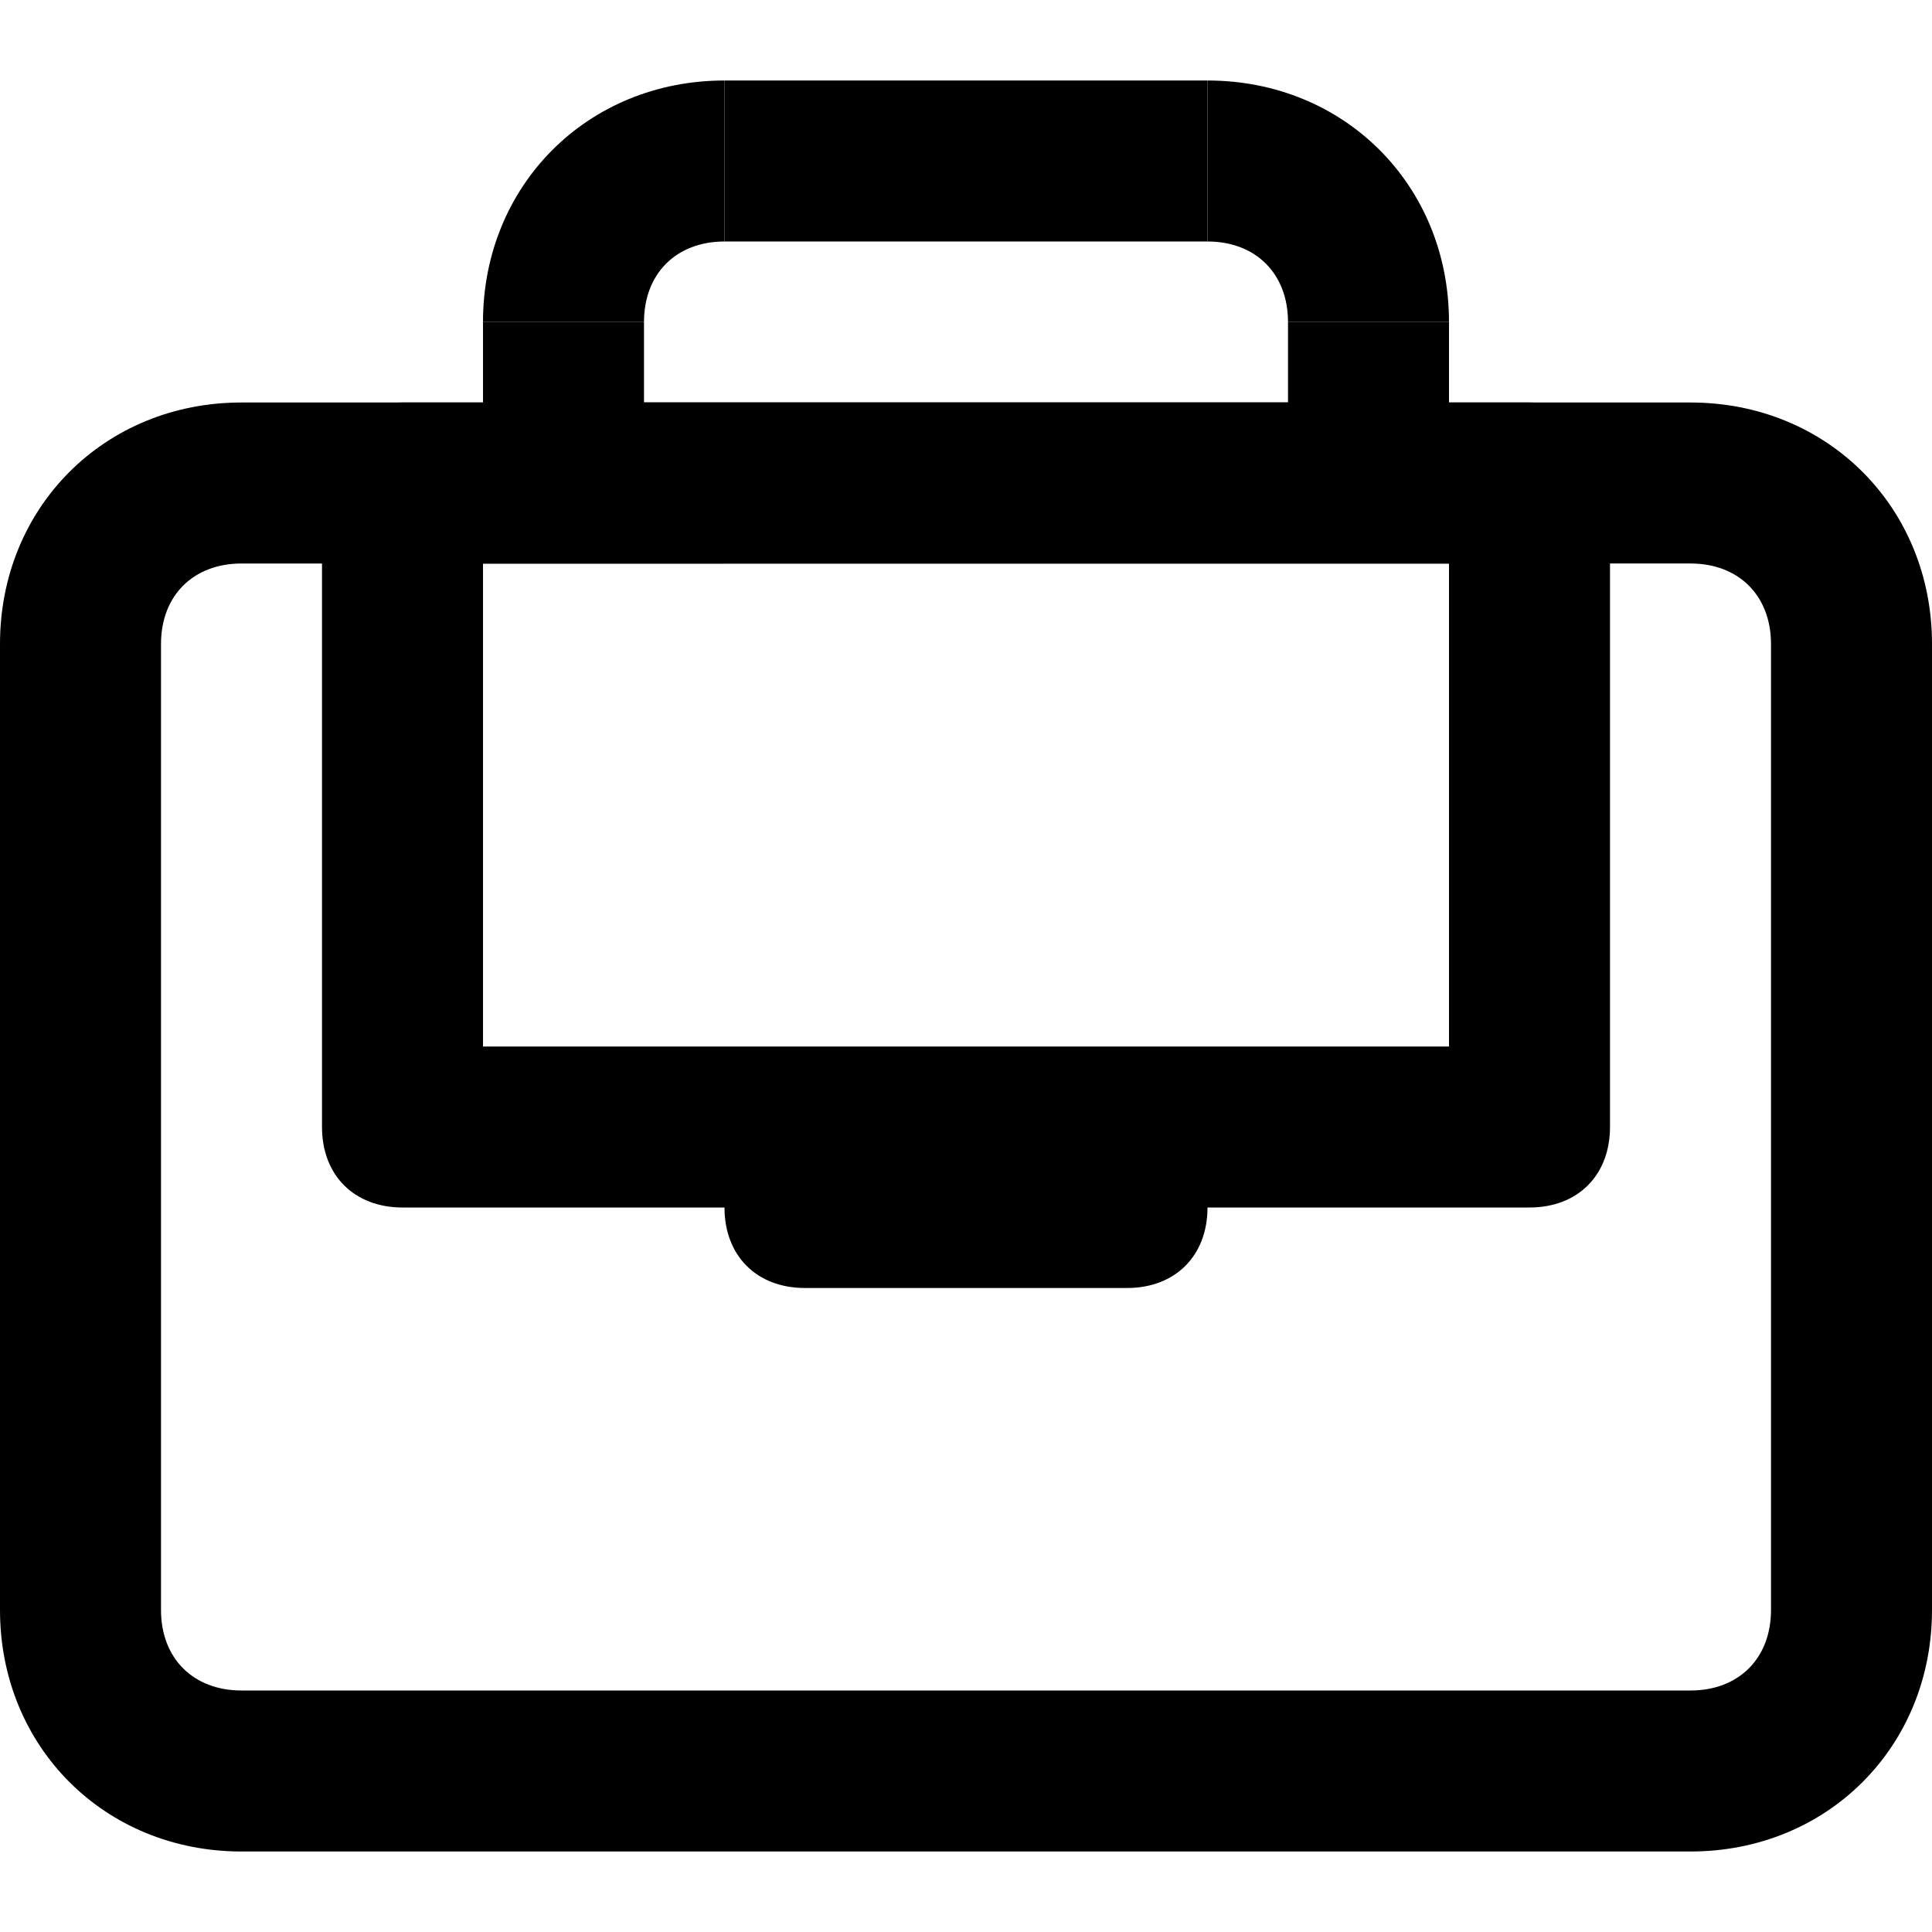 <?xml version="1.0" encoding="utf-8"?>

<!DOCTYPE svg PUBLIC "-//W3C//DTD SVG 1.1//EN" "http://www.w3.org/Graphics/SVG/1.1/DTD/svg11.dtd">
<!-- Скачано с сайта svg4.ru / Downloaded from svg4.ru -->
<svg version="1.1" id="Layer_1" xmlns:x="http://ns.adobe.com/Extensibility/1.0/" xmlns:i="http://ns.adobe.com/AdobeIllustrator/10.0/" xmlns:graph="http://ns.adobe.com/Graphs/1.0/"
	 xmlns="http://www.w3.org/2000/svg" xmlns:xlink="http://www.w3.org/1999/xlink"  width="800px" height="800px"
	 viewBox="0 0 24 24" enable-background="new 0 0 24 24" xml:space="preserve">
<g>
	<g>
		<g>
			<path d="M8,4H6c0-1.7,1.3-3,3-3v2C8.4,3,8,3.4,8,4z"/>
		</g>
	</g>
	<g>
		<g>
			<path d="M18,4h-2c0-0.6-0.4-1-1-1V1C16.7,1,18,2.3,18,4z"/>
		</g>
	</g>
	<g>
		<g>
			<polygon points="18,7 6,7 6,4 8,4 8,5 16,5 16,4 18,4 			"/>
		</g>
	</g>
	<g>
		<g>
			<rect x="9" y="1" width="6" height="2"/>
		</g>
	</g>
	<g>
		<g>
			<path d="M21,23H3c-1.7,0-3-1.3-3-3V8c0-1.7,1.3-3,3-3h18c1.7,0,3,1.3,3,3v12C24,21.7,22.7,23,21,23z M3,7C2.4,7,2,7.4,2,8v12
				c0,0.6,0.4,1,1,1h18c0.6,0,1-0.4,1-1V8c0-0.6-0.4-1-1-1H3z"/>
		</g>
	</g>
	<g>
		<g>
			<path stroke="#2D2D2D" stroke-width="2" stroke-linecap="round" stroke-linejoin="round" stroke-miterlimit="10" d="M23,12"/>
		</g>
	</g>
	<g>
		<g>
			<path stroke="#2D2D2D" stroke-width="2" stroke-linecap="round" stroke-linejoin="round" stroke-miterlimit="10" d="M1,12"/>
		</g>
	</g>
	<g>
		<g>
			<path d="M19,15H5c-0.6,0-1-0.4-1-1V6c0-0.6,0.4-1,1-1h14c0.6,0,1,0.4,1,1v8C20,14.6,19.6,15,19,15z M6,13h12V7H6V13z"/>
		</g>
	</g>
	<g>
		<g>
			<path d="M14,16h-4c-0.6,0-1-0.4-1-1s0.4-1,1-1h4c0.6,0,1,0.4,1,1S14.6,16,14,16z"/>
		</g>
	</g>
</g>
</svg>